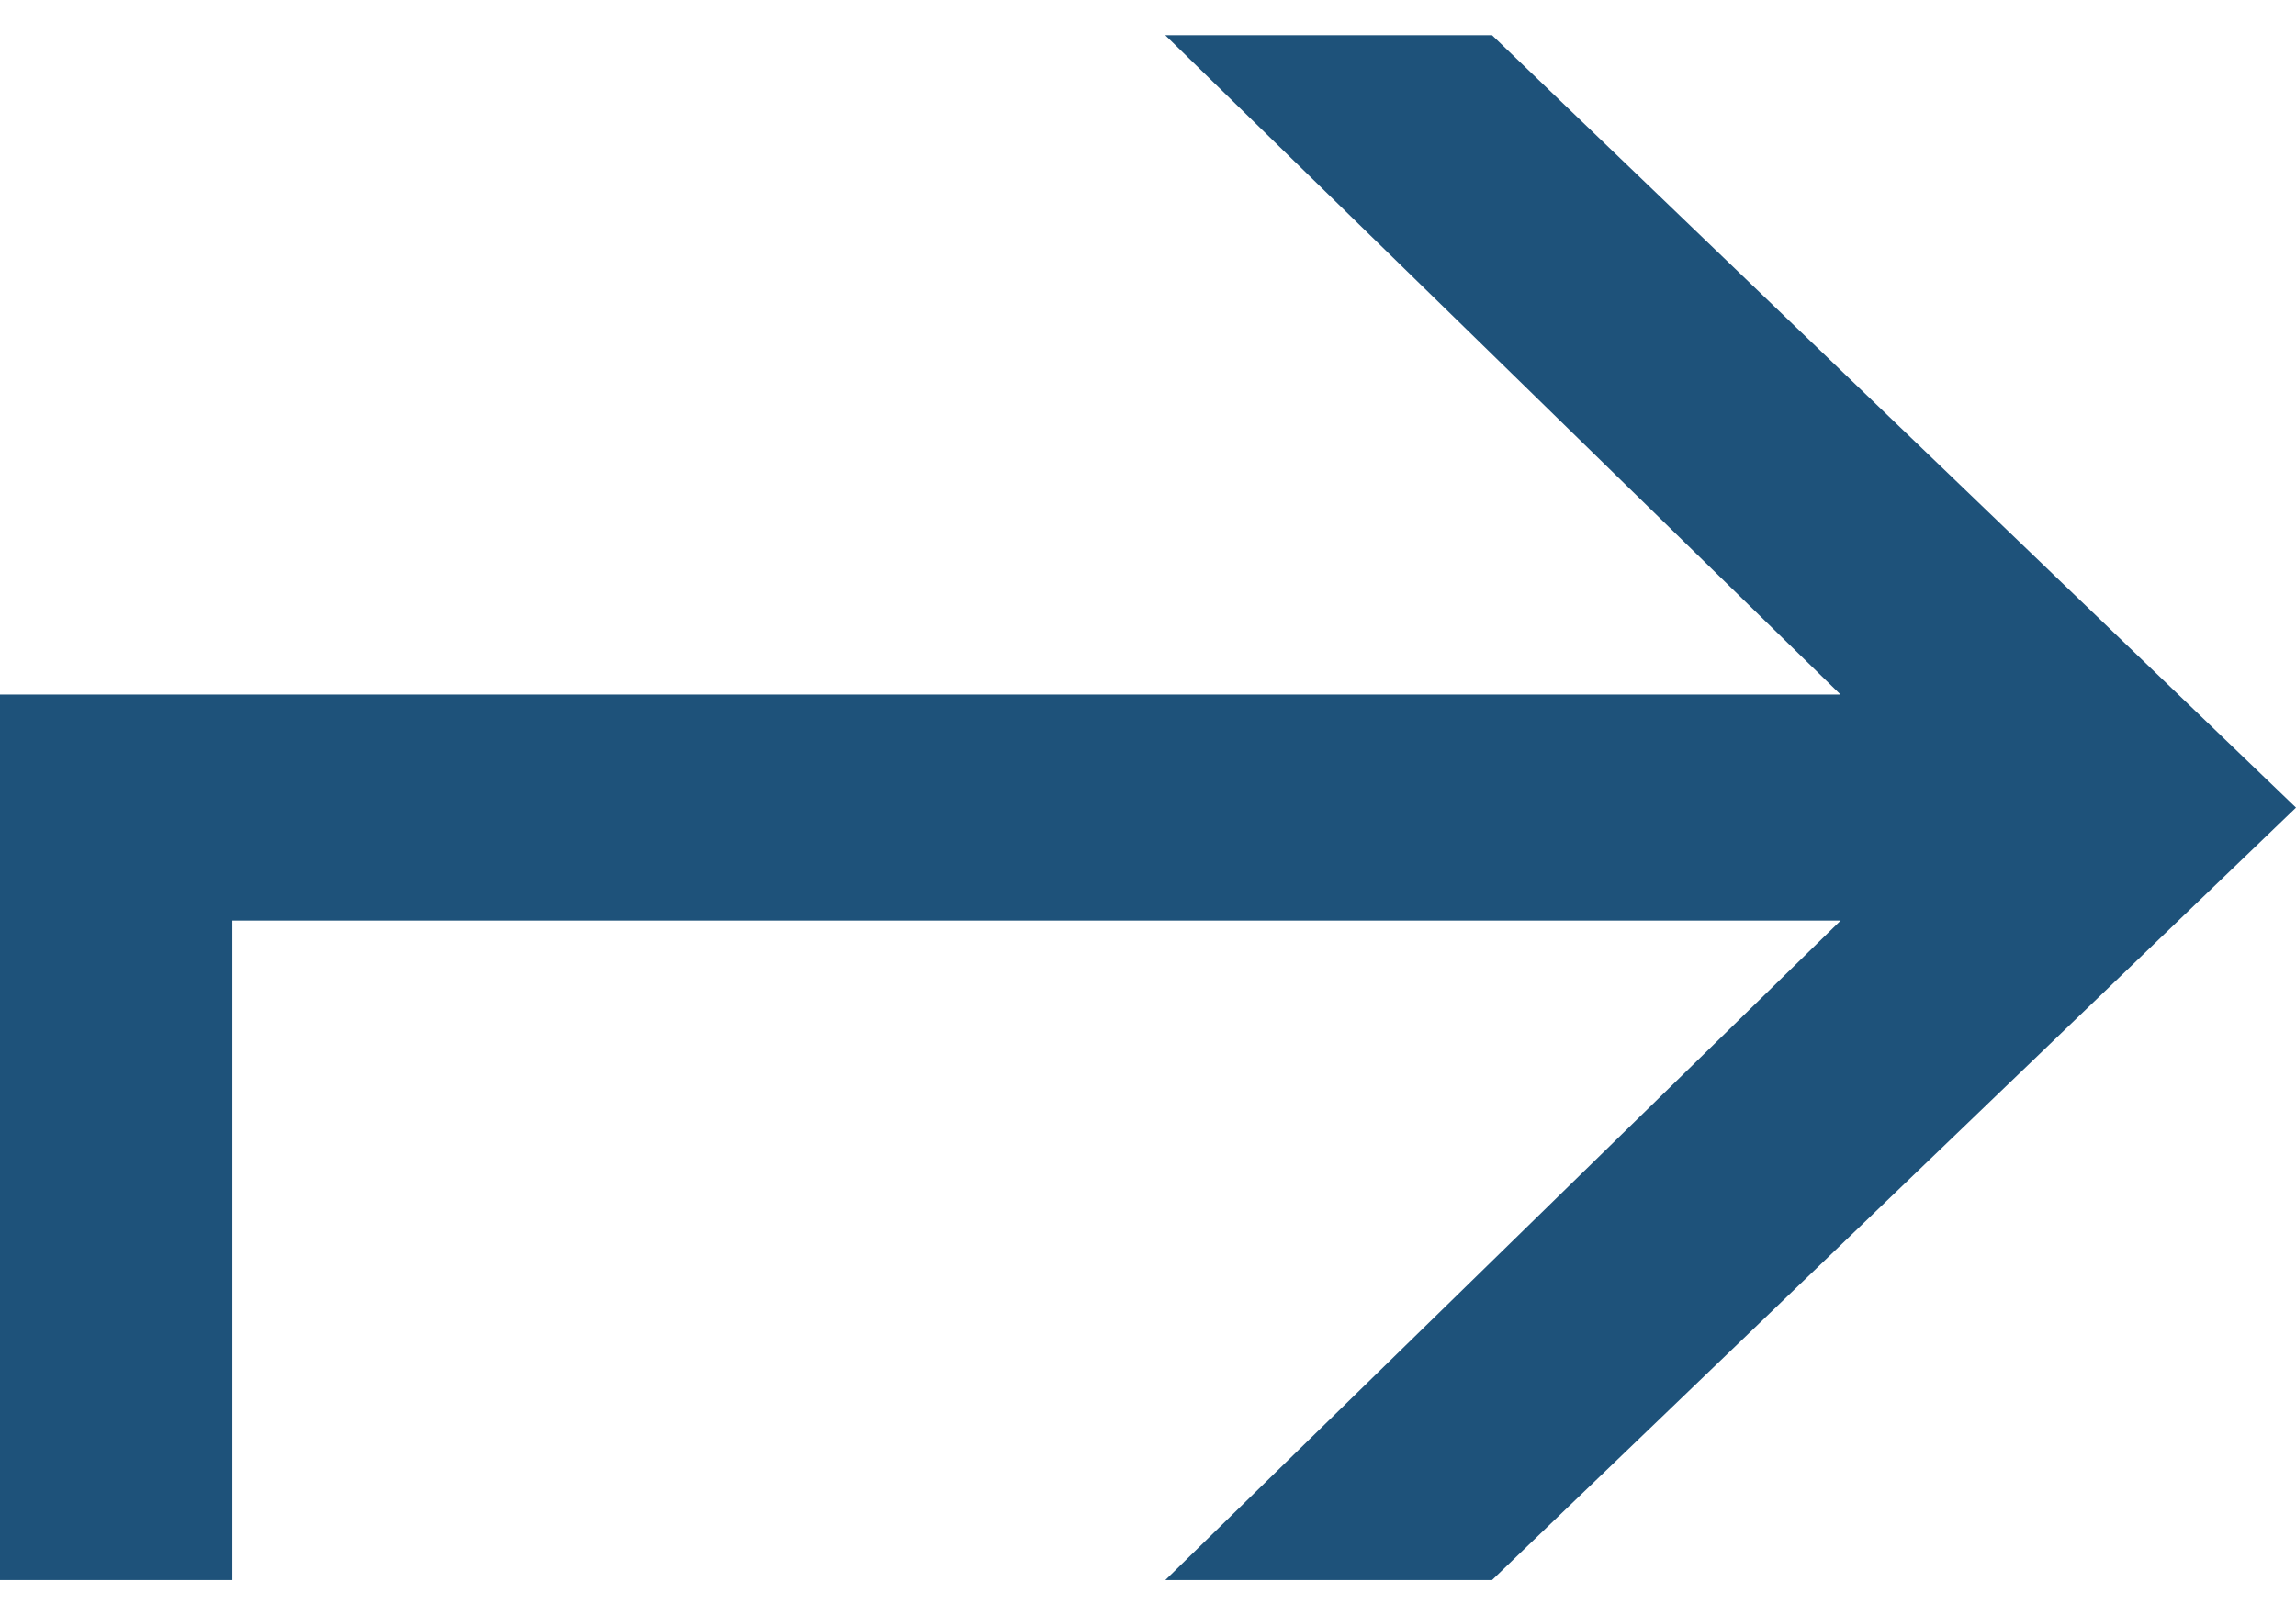 <svg width="27" height="19" viewBox="0 0 27 19" fill="none" xmlns="http://www.w3.org/2000/svg">
<g clip-path="url(#clip0_492_2)">
<path d="M0 18.586L0 8.17L21.644 8.17L13.703 0.414H17.546L27 9.5L17.546 18.586H13.704L21.645 10.829H2.733L2.733 18.586H0Z" fill="#1E527A"/>
</g>
<defs>
<clipPath id="clip0_492_2">
<rect width="19" height="27" fill="white" transform="matrix(0 -1 1 0 0 19)"/>
</clipPath>
</defs>
</svg>
